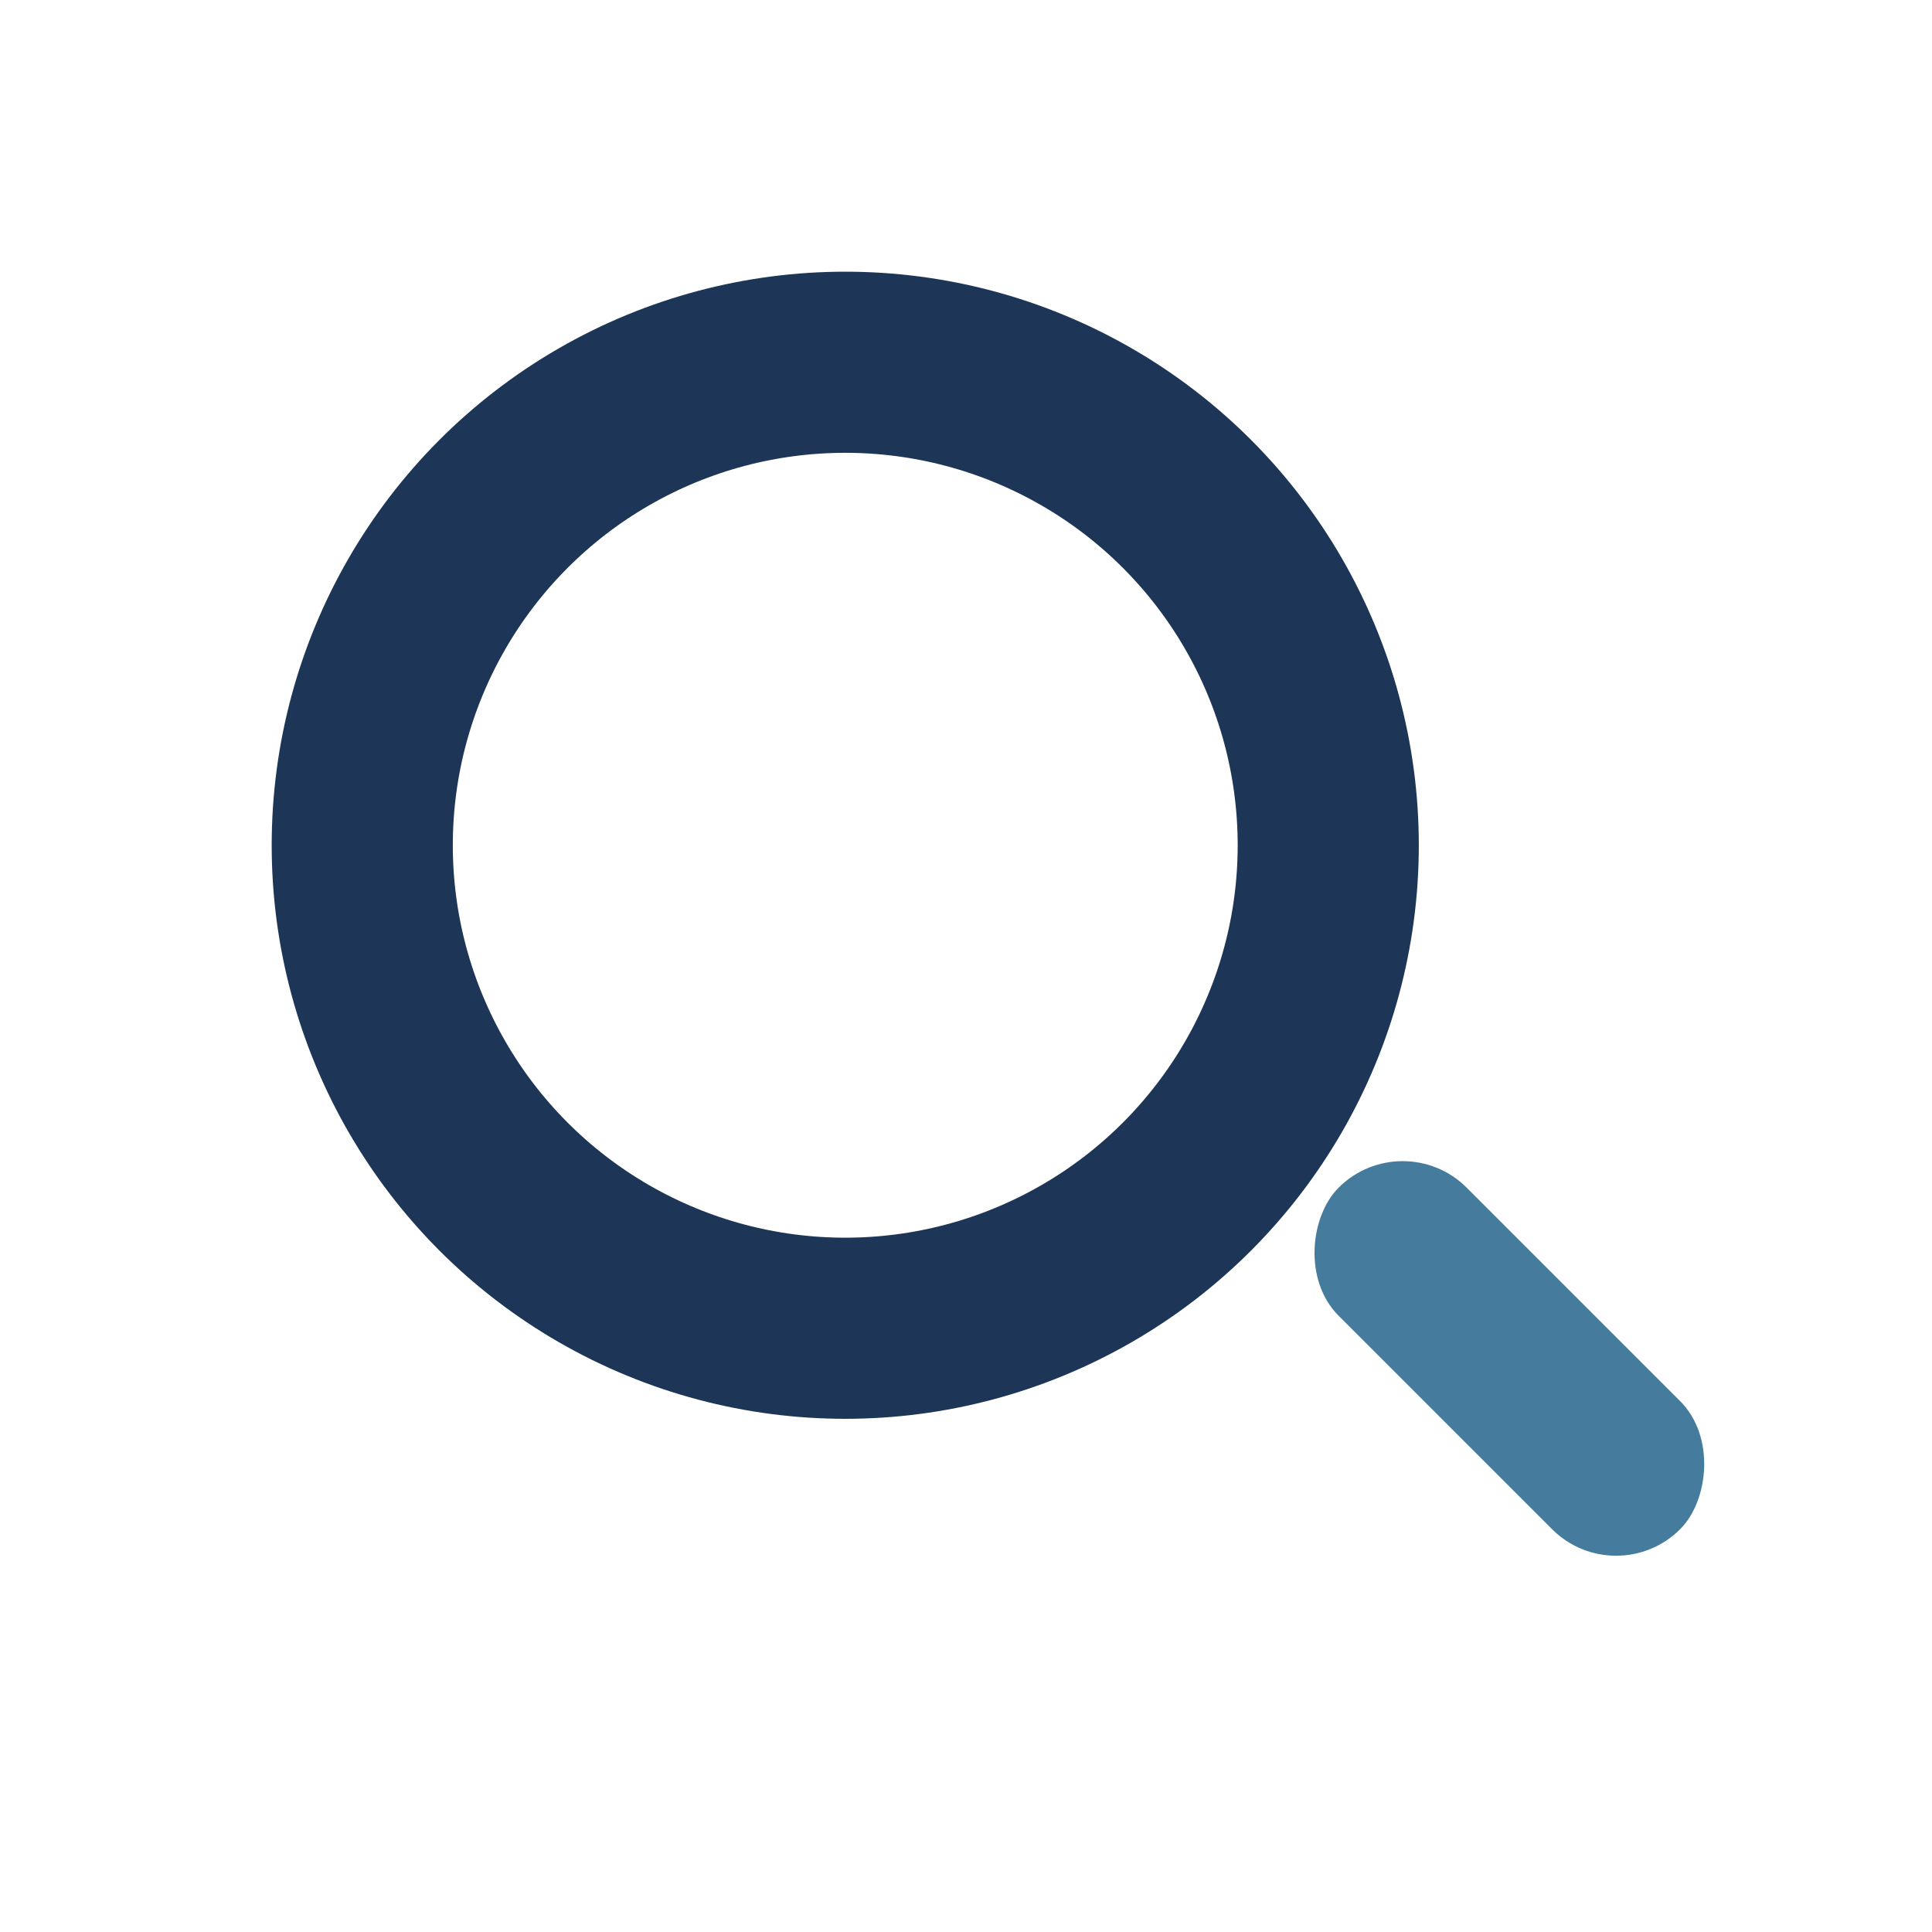 <?xml version="1.0" encoding="UTF-8"?>
<svg xmlns="http://www.w3.org/2000/svg" width="32" height="32" viewBox="0 0 32 32"><circle cx="14" cy="14" r="8" fill="none" stroke="#1D3557" stroke-width="3"/><rect x="21" y="21" width="8" height="3" rx="1.5" fill="#457B9D" transform="rotate(45 25 22.5)"/></svg>